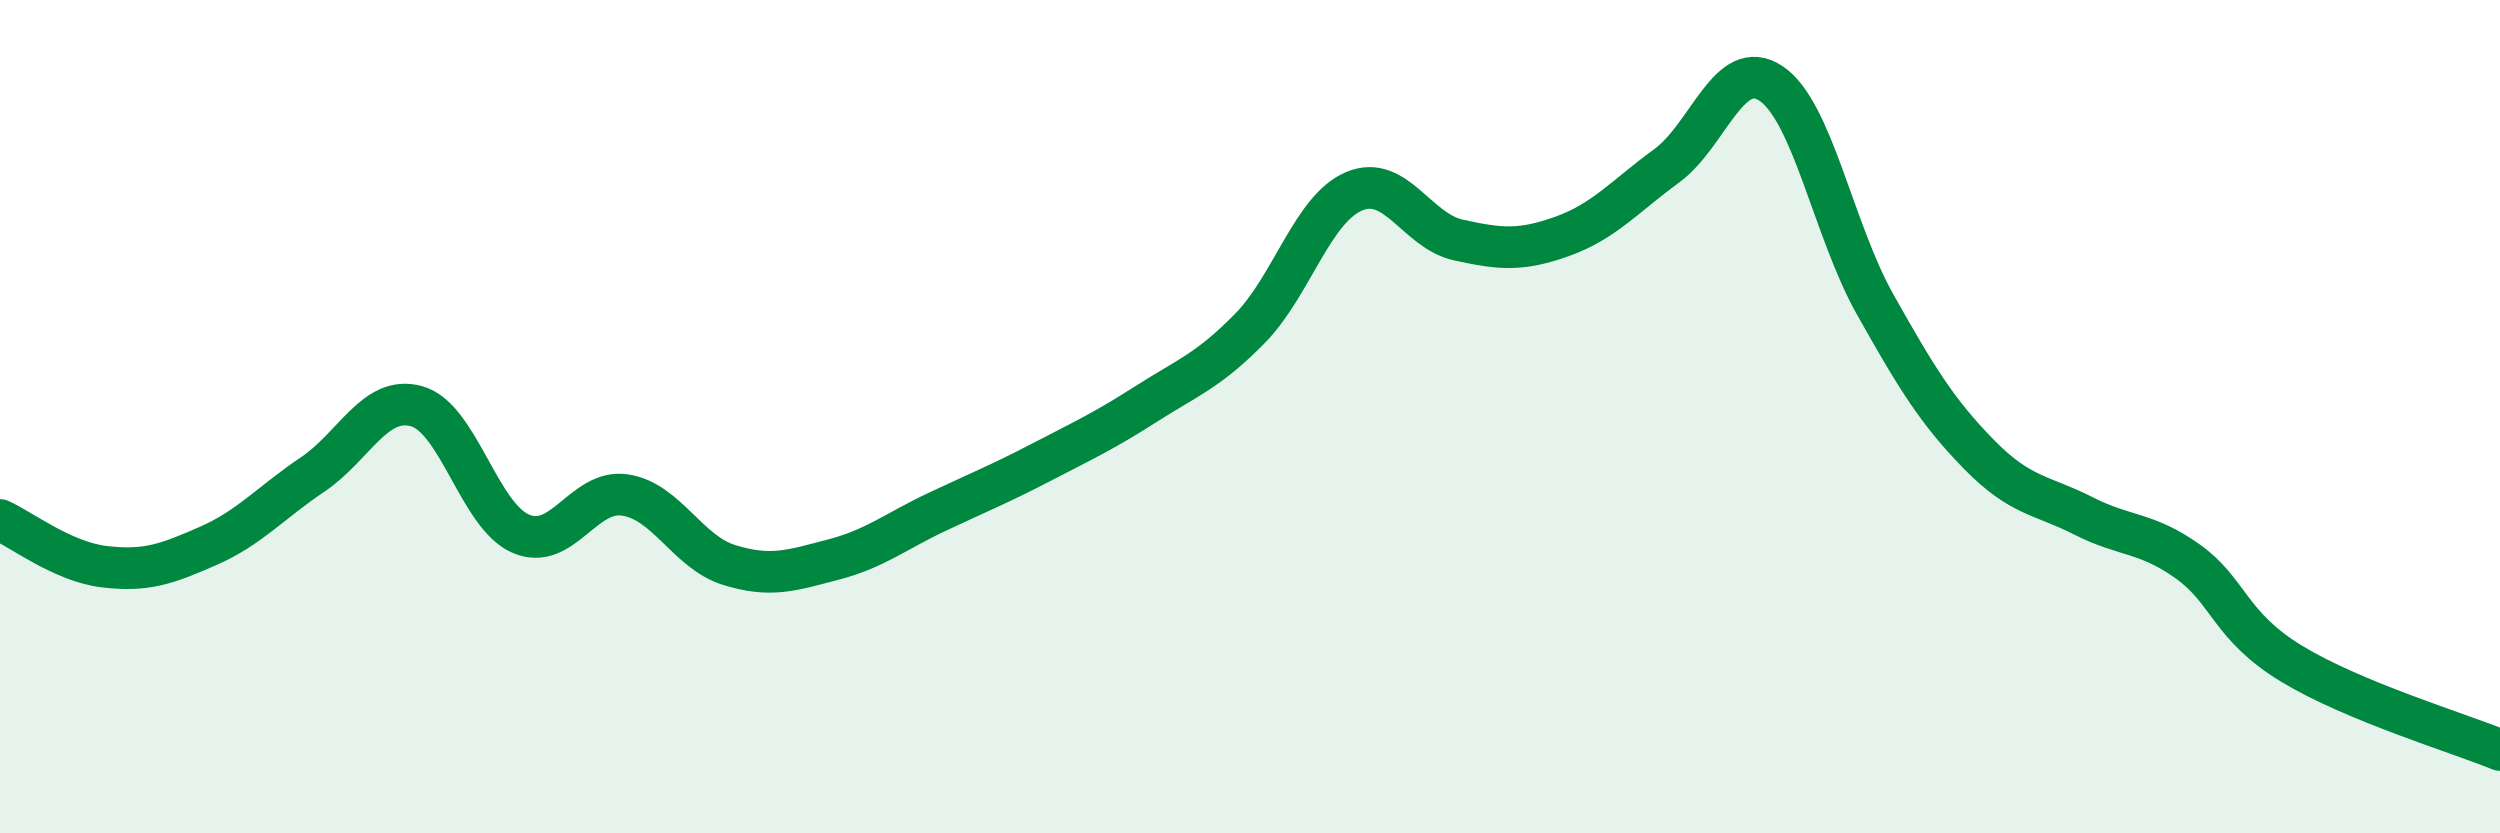 
    <svg width="60" height="20" viewBox="0 0 60 20" xmlns="http://www.w3.org/2000/svg">
      <path
        d="M 0,12.48 C 0.5,12.7 1.5,13.48 2.5,13.6 C 3.5,13.72 4,13.54 5,13.1 C 6,12.66 6.5,12.06 7.5,11.39 C 8.5,10.72 9,9.47 10,9.75 C 11,10.03 11.5,12.38 12.5,12.81 C 13.5,13.24 14,11.73 15,11.88 C 16,12.03 16.5,13.25 17.5,13.56 C 18.5,13.87 19,13.69 20,13.43 C 21,13.17 21.5,12.75 22.5,12.28 C 23.5,11.81 24,11.61 25,11.09 C 26,10.57 26.5,10.34 27.5,9.7 C 28.5,9.06 29,8.9 30,7.88 C 31,6.86 31.5,5.01 32.5,4.59 C 33.5,4.17 34,5.54 35,5.76 C 36,5.98 36.5,6.03 37.5,5.67 C 38.5,5.31 39,4.71 40,3.98 C 41,3.25 41.5,1.34 42.5,2 C 43.5,2.66 44,5.52 45,7.3 C 46,9.08 46.5,9.89 47.5,10.91 C 48.5,11.93 49,11.87 50,12.38 C 51,12.89 51.5,12.76 52.5,13.47 C 53.5,14.18 53.5,15.02 55,15.93 C 56.5,16.84 59,17.59 60,18L60 20L0 20Z"
        fill="#008740"
        opacity="0.1"
        stroke-linecap="round"
        stroke-linejoin="round"
      />
      <path
        d="M 0,12.48 C 0.5,12.7 1.5,13.48 2.5,13.6 C 3.5,13.72 4,13.54 5,13.1 C 6,12.66 6.5,12.06 7.5,11.39 C 8.5,10.72 9,9.47 10,9.75 C 11,10.03 11.5,12.38 12.5,12.81 C 13.5,13.24 14,11.73 15,11.88 C 16,12.03 16.5,13.25 17.5,13.56 C 18.5,13.87 19,13.69 20,13.43 C 21,13.17 21.5,12.75 22.5,12.28 C 23.5,11.81 24,11.61 25,11.09 C 26,10.57 26.5,10.34 27.5,9.7 C 28.5,9.06 29,8.9 30,7.88 C 31,6.86 31.5,5.01 32.5,4.59 C 33.5,4.17 34,5.54 35,5.76 C 36,5.98 36.5,6.03 37.5,5.67 C 38.5,5.31 39,4.71 40,3.98 C 41,3.25 41.5,1.34 42.5,2 C 43.5,2.66 44,5.52 45,7.3 C 46,9.08 46.5,9.89 47.5,10.91 C 48.5,11.93 49,11.87 50,12.38 C 51,12.89 51.5,12.76 52.5,13.47 C 53.5,14.18 53.5,15.02 55,15.93 C 56.5,16.84 59,17.59 60,18"
        stroke="#008740"
        stroke-width="1"
        fill="none"
        stroke-linecap="round"
        stroke-linejoin="round"
      />
    </svg>
  